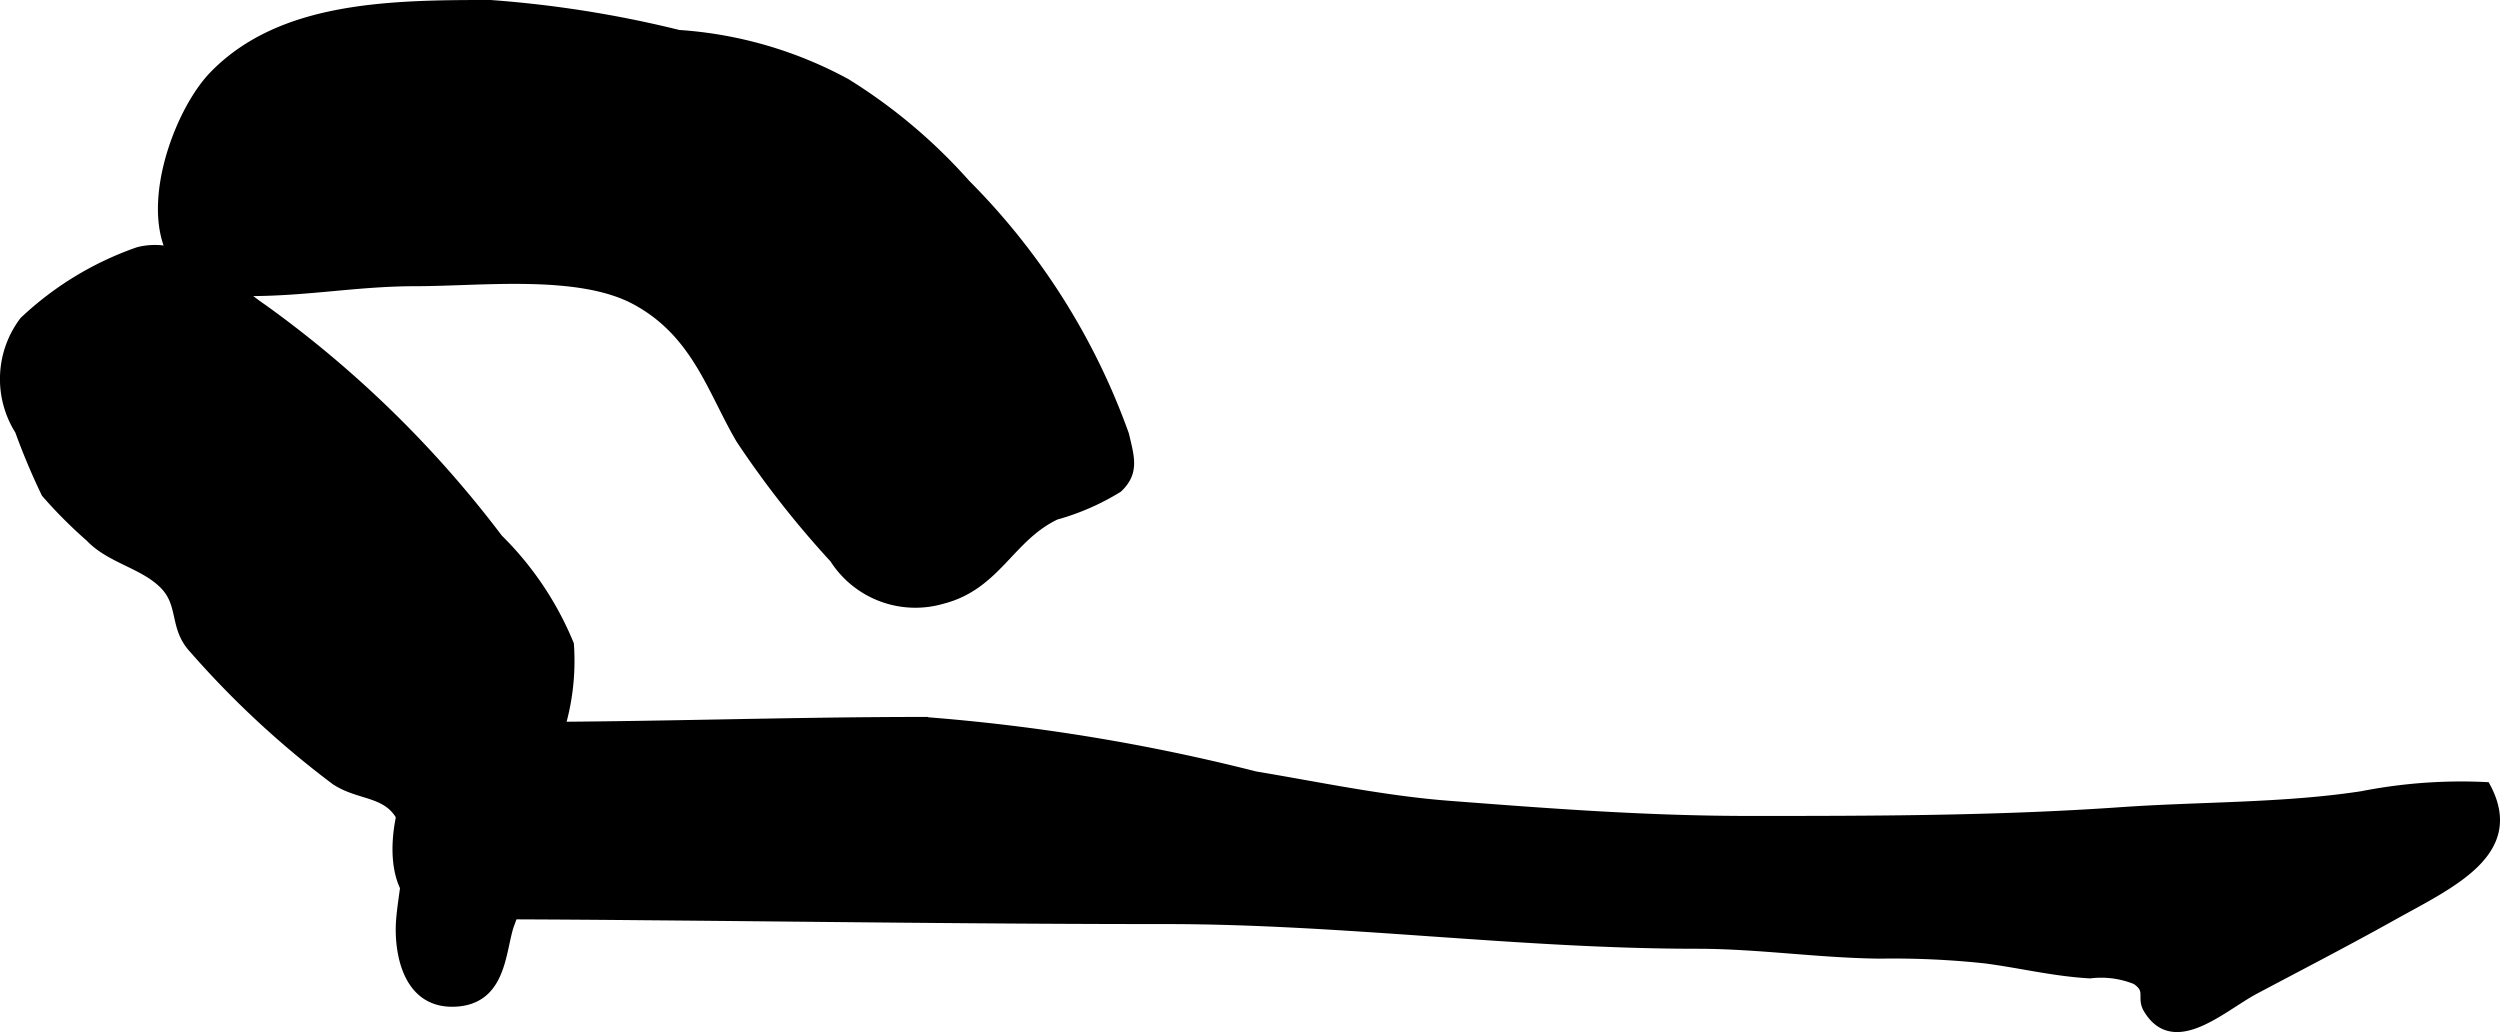 <?xml version="1.0" encoding="UTF-8"?>
<svg xmlns="http://www.w3.org/2000/svg"
     version="1.1"
     width="14.289mm"
     height="5.899mm"
     viewBox="0 0 40.504 16.722">
   <defs>
      <style type="text/css"><![CDATA[
      .a {
        stroke: #000;
        stroke-miterlimit: 10;
        stroke-width: 0.15px;
      }
    ]]></style>
   </defs>
   <path class="a"
         d="M3.971,4.722c-2.1-.018-1.291-2.699-.506-3.502C4.553.103,6.299.074,7.944.075a18.151,18.151,0,0,1,3.051.485,6.593,6.593,0,0,1,2.715.788,8.773,8.773,0,0,1,1.938,1.633,11.002,11.002,0,0,1,2.57,4.064c.086.369.166.606-.105.862a3.893,3.893,0,0,1-1.008.44c-.746.354-.959,1.135-1.834,1.361a1.559,1.559,0,0,1-1.756-.658A15.627,15.627,0,0,1,11.997,7.116c-.461-.784-.715-1.726-1.707-2.256-.918-.49-2.481-.299-3.549-.298C5.768,4.562,4.954,4.73,3.971,4.722Z"/>
   <path class="a"
         d="M8.35,11.772c2.217,0,4.396-.081,6.613-.081a31.594,31.594,0,0,1,5.375.882c1.033.172,2.076.395,3.145.477,1.641.126,3.201.245,4.879.245,2.022,0,4.014-.003,6.012-.143,1.297-.09,2.617-.064,3.891-.258a8.337,8.337,0,0,1,2.01-.148c.572,1.059-.557,1.562-1.51,2.092-.738.413-1.506.809-2.238,1.198-.531.284-1.309,1.025-1.73.305-.107-.185.057-.3-.191-.465a1.496,1.496,0,0,0-.744-.099c-.596-.034-1.127-.169-1.701-.243a14.058,14.058,0,0,0-1.707-.077c-.992-.011-1.957-.159-2.953-.16-2.891,0-5.731-.4-8.615-.4-2.844,0-5.684-.039-8.527-.063q-1.049-.01-2.096-.014c-.43-.002-1.113.11-1.457-.141-.613-.444-.348-1.653-.061-2.164a1.784,1.784,0,0,1,.633-.647c.334-.123.84.109,1.076-.096"/>
   <path class="a"
         d="M.315,6.974a1.557,1.557,0,0,1,.074-1.772,5.16,5.16,0,0,1,1.853-1.125c.807-.203,1.5.581,2.014.924A17.753,17.753,0,0,1,8.073,8.727a5.151,5.151,0,0,1,1.15,1.713,3.794,3.794,0,0,1-.172,1.427,14.957,14.957,0,0,1-.797,3.119c-.143.419-.115,1.221-.891,1.25-.74.027-.879-.742-.877-1.18,0-.519.279-1.385-.008-1.851-.238-.383-.668-.311-1.045-.562a15.004,15.004,0,0,1-2.297-2.131c-.328-.352-.158-.72-.484-1.045-.332-.332-.863-.411-1.195-.761A7.489,7.489,0,0,1,.743,7.991,10.944,10.944,0,0,1,.315,6.974Z"/>
</svg>
